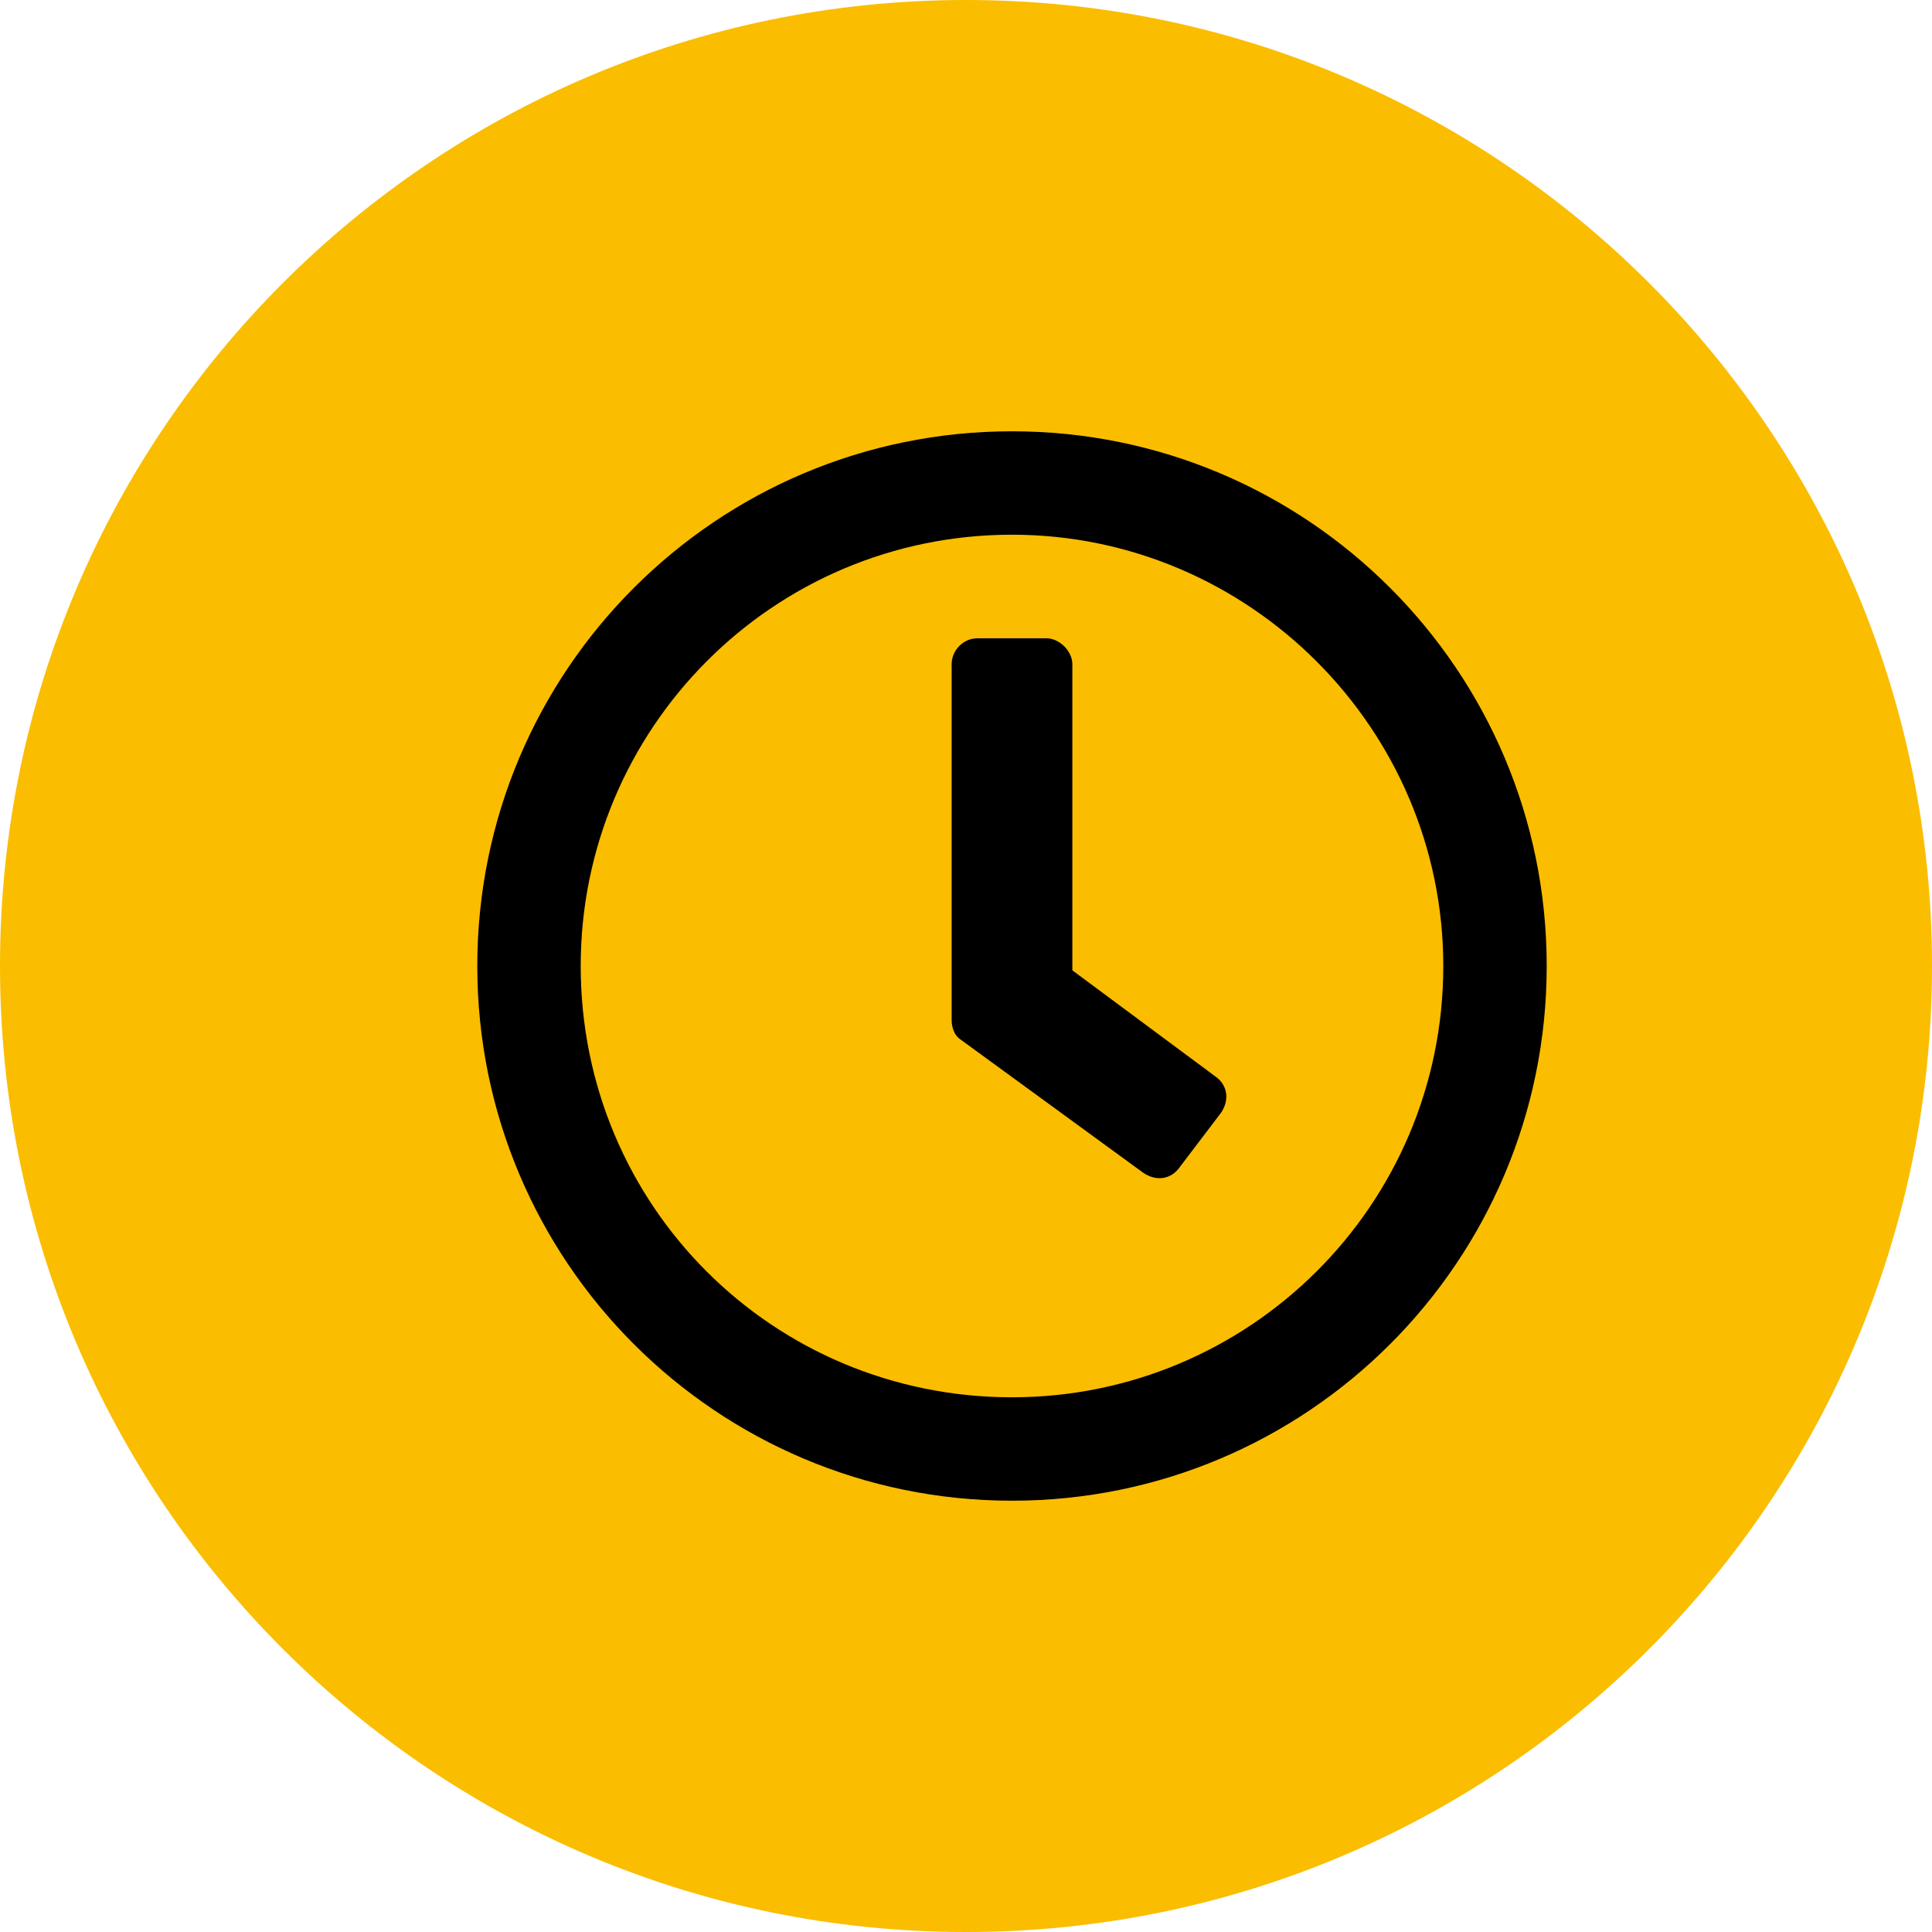 <svg width="21" height="21" viewBox="0 0 21 21" fill="none" xmlns="http://www.w3.org/2000/svg">
<path d="M21 10.5C21 16.299 16.299 21 10.5 21C4.701 21 0 16.299 0 10.5C0 4.701 4.701 0 10.5 0C16.299 0 21 4.701 21 10.5Z" fill="#FABD00"/>
<path d="M11 4.688C14.211 4.688 16.812 7.289 16.812 10.5C16.812 13.711 14.211 16.312 11 16.312C7.789 16.312 5.188 13.711 5.188 10.5C5.188 7.289 7.789 4.688 11 4.688ZM11 15.188C13.578 15.188 15.688 13.102 15.688 10.5C15.688 7.922 13.578 5.812 11 5.812C8.398 5.812 6.312 7.922 6.312 10.5C6.312 13.102 8.398 15.188 11 15.188ZM12.43 12.75L10.438 11.297C10.367 11.25 10.344 11.156 10.344 11.086V7.219C10.344 7.078 10.461 6.938 10.625 6.938H11.375C11.516 6.938 11.656 7.078 11.656 7.219V10.547L13.203 11.695C13.344 11.789 13.367 11.953 13.273 12.094L12.828 12.68C12.734 12.82 12.57 12.844 12.43 12.75Z" fill="black"/>
</svg>
